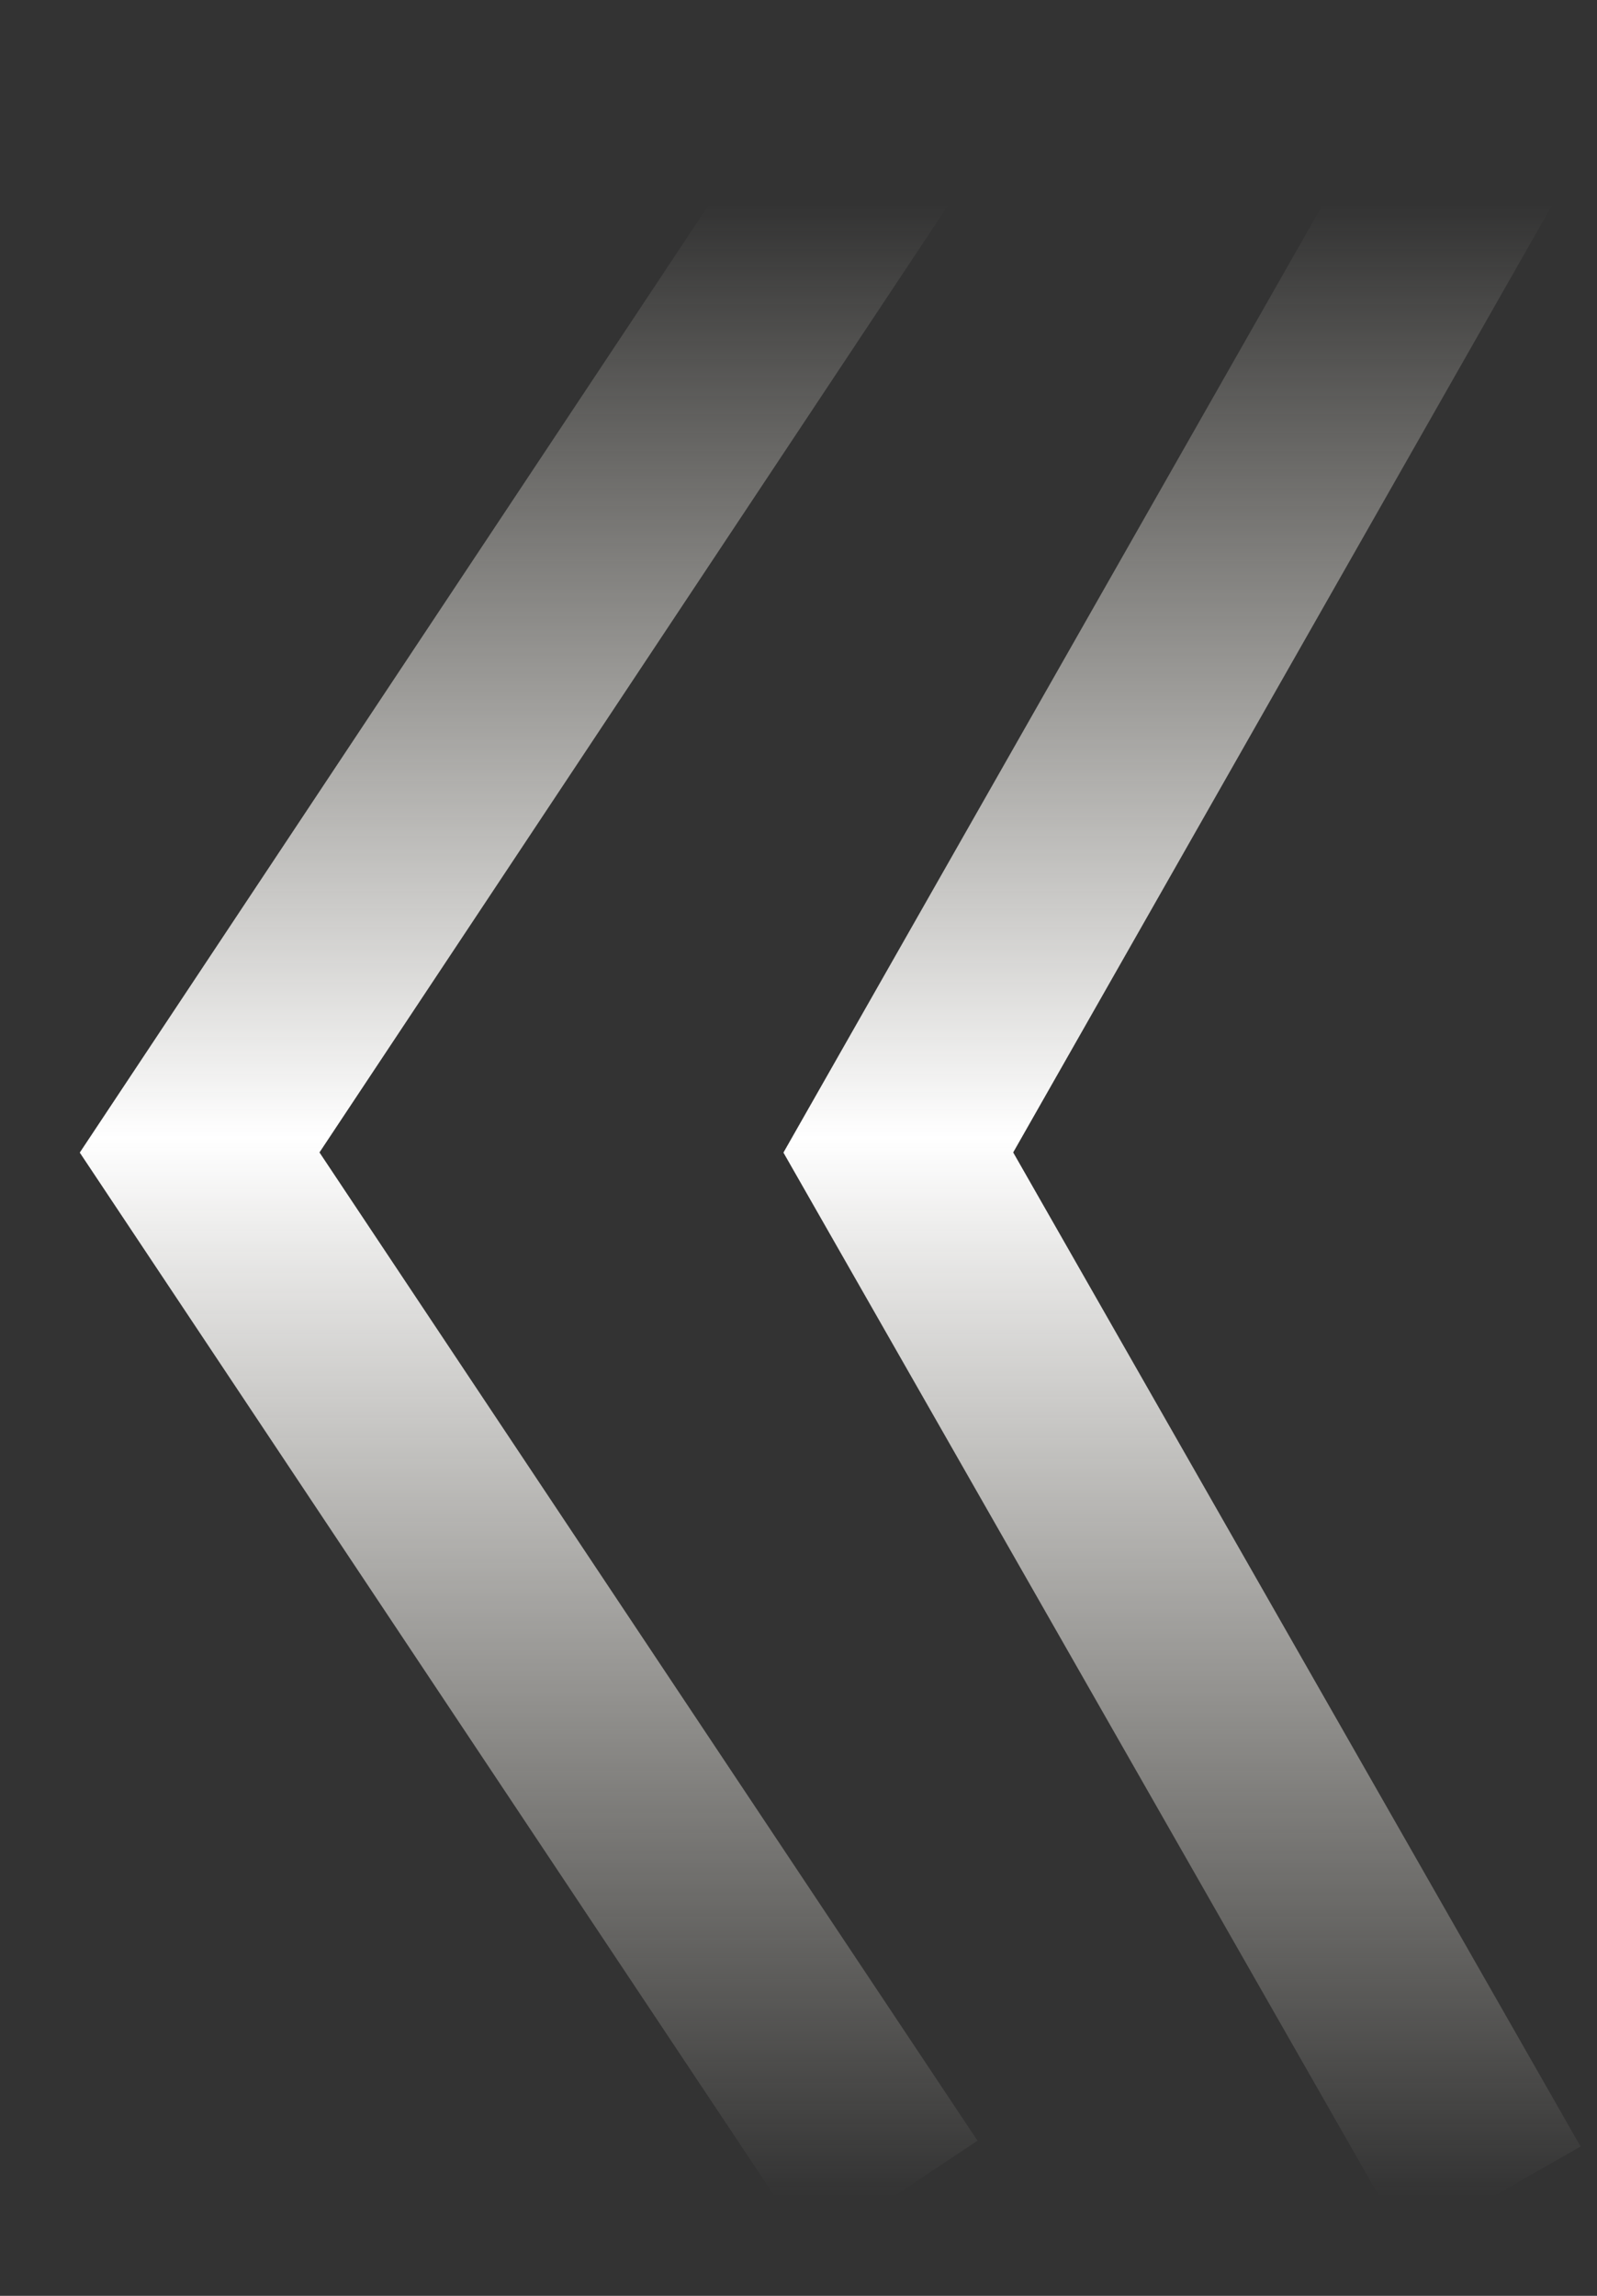 <svg viewBox="0 0 16 23" fill="none" xmlns="http://www.w3.org/2000/svg"><rect x="0" y="0" width="16" height="23" fill="#333333" stroke="none"/><path d="M15 1L9 11.546L14.967 22" stroke="url(#paint0_linear_831_7562_icon_silver_arrow)" stroke-width="2"></path><path d="M9 1L2 11.546L8.961 22" stroke="url(#paint1_linear_831_7562_icon_silver_arrow)" stroke-width="2"></path><defs><linearGradient id="paint0_linear_831_7562_icon_silver_arrow" x1="12" y1="1" x2="12" y2="22" gradientUnits="userSpaceOnUse"><stop offset="0.05" stop-color="#FBF7EC" stop-opacity="0"></stop><stop offset="0.495" stop-color="white"></stop><stop offset="1" stop-color="#FBF7EC" stop-opacity="0"></stop></linearGradient><linearGradient id="paint1_linear_831_7562_icon_silver_arrow" x1="5.5" y1="1" x2="5.5" y2="22" gradientUnits="userSpaceOnUse"><stop offset="0.05" stop-color="#FBF7EC" stop-opacity="0"></stop><stop offset="0.495" stop-color="white"></stop><stop offset="1" stop-color="#FBF7EC" stop-opacity="0"></stop></linearGradient></defs></svg>